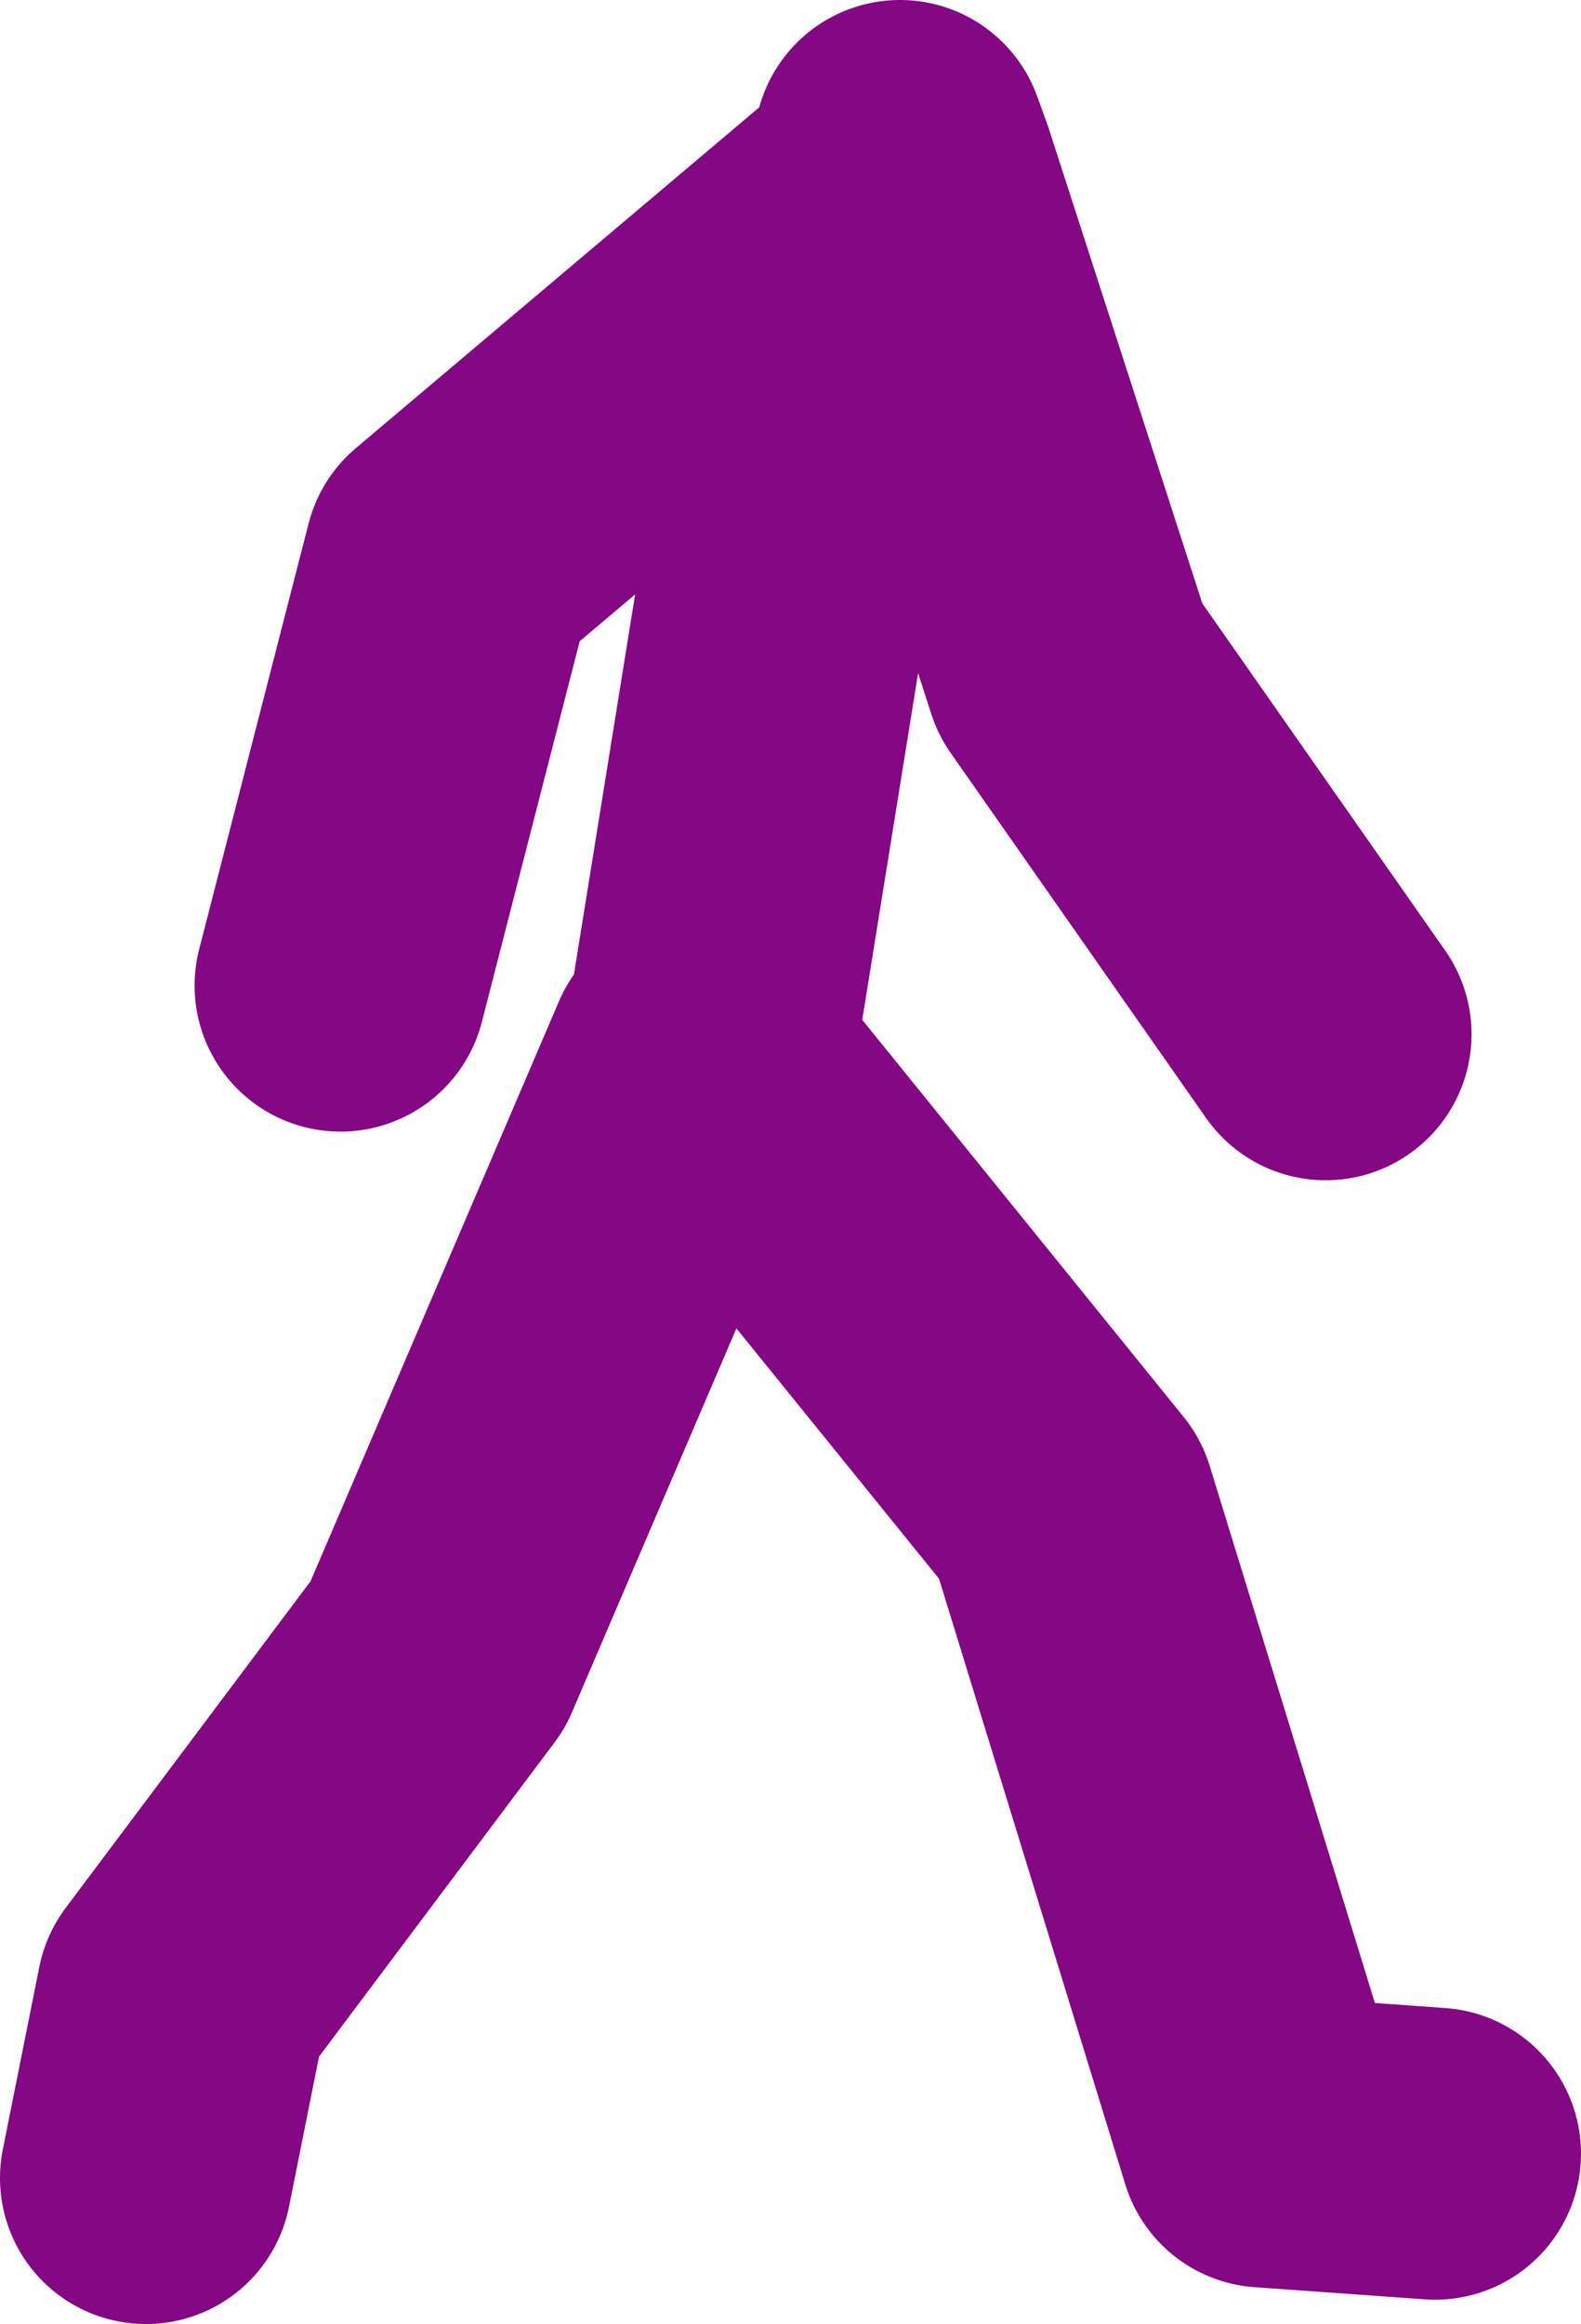 <?xml version="1.0" encoding="UTF-8" standalone="no"?>
<svg xmlns:xlink="http://www.w3.org/1999/xlink" height="47.75px" width="32.5px" xmlns="http://www.w3.org/2000/svg">
  <g transform="matrix(1.0, 0.0, 0.0, 1.0, -22.75, 13.9)">
    <path d="M50.0 7.35 L44.75 -0.15 41.45 -10.35 41.0 -10.0 39.0 -2.65 37.3 7.9 44.75 17.1 48.75 30.1 52.25 30.35 M29.75 6.35 L32.0 -2.4 41.0 -10.0 41.25 -10.9 41.45 -10.35 M37.0 7.85 L31.75 20.1 26.5 27.1 25.75 30.85" fill="none" stroke="#840783" stroke-linecap="round" stroke-linejoin="round" stroke-width="6.0"/>
  </g>
</svg>
